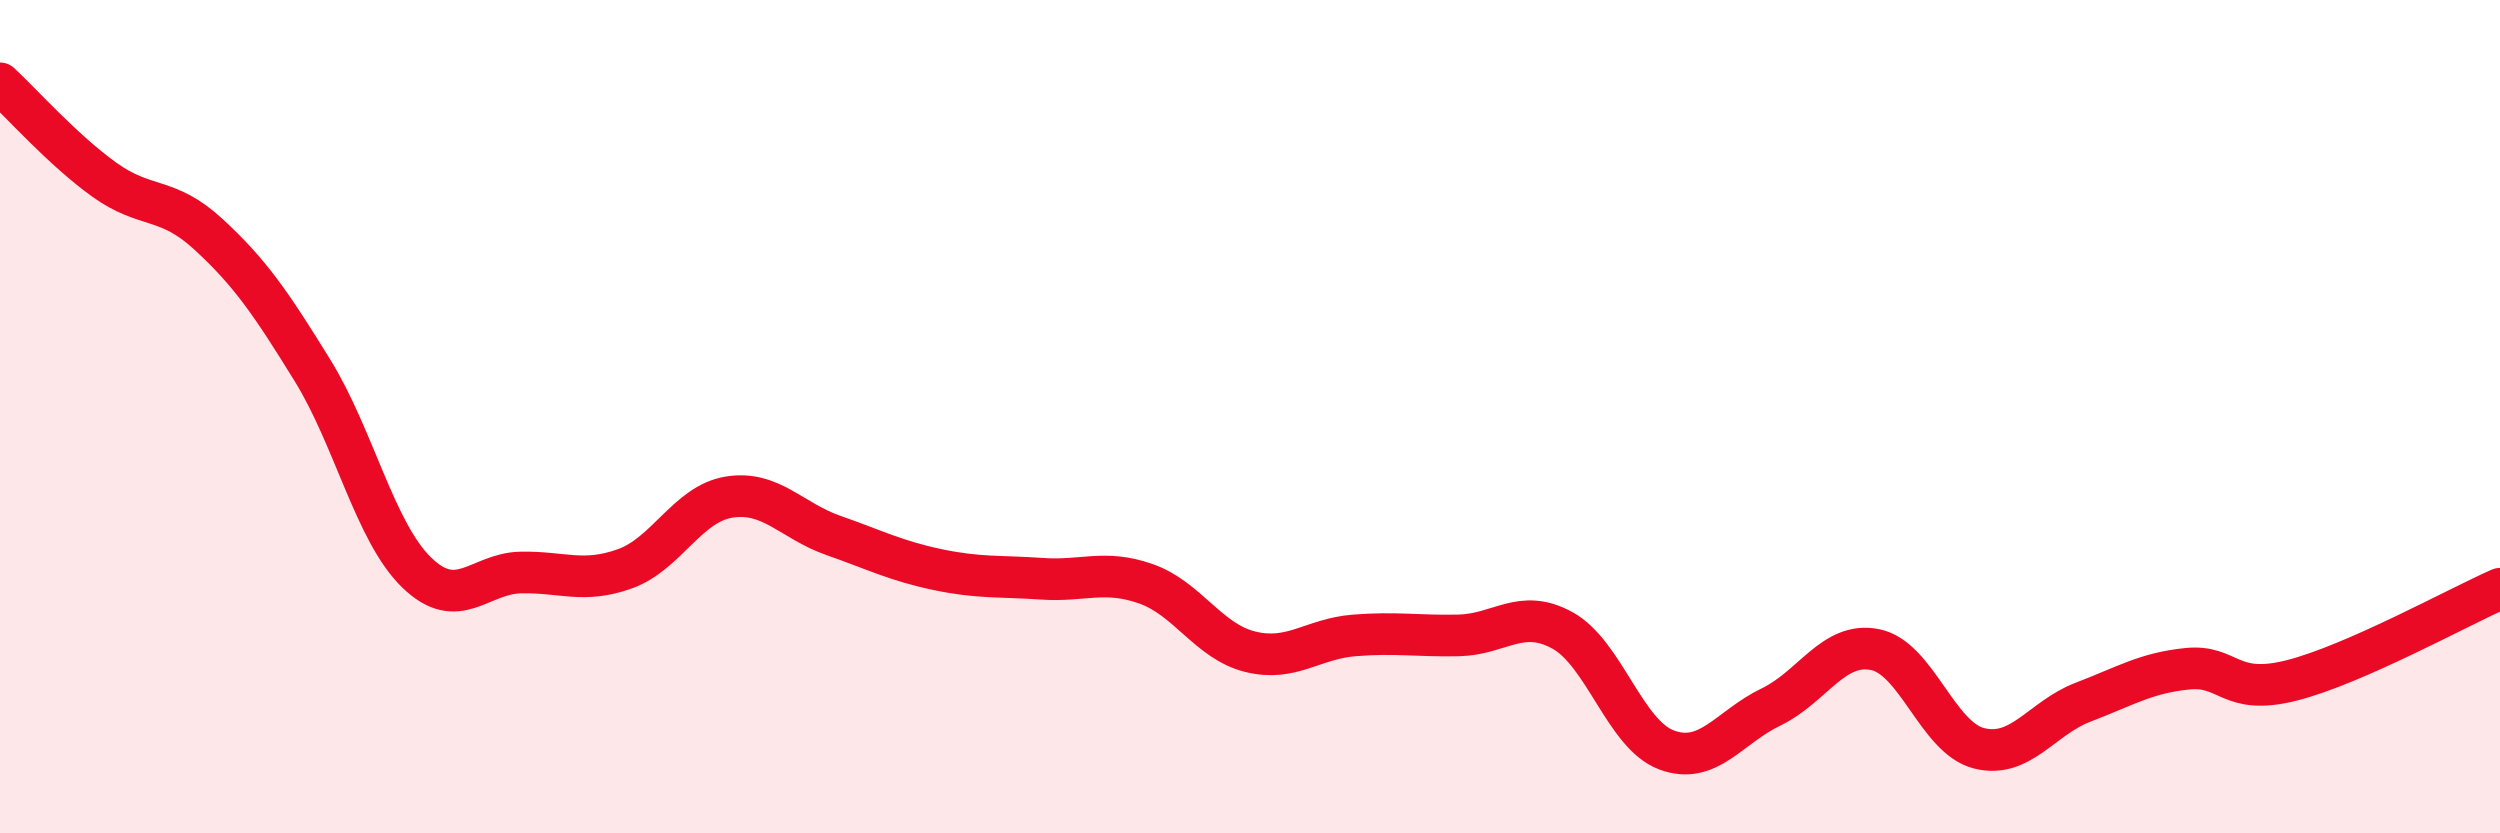 
    <svg width="60" height="20" viewBox="0 0 60 20" xmlns="http://www.w3.org/2000/svg">
      <path
        d="M 0,2 C 0.5,2.46 1.5,3.59 2.5,4.31 C 3.5,5.03 4,4.7 5,5.62 C 6,6.54 6.5,7.27 7.5,8.89 C 8.5,10.51 9,12.77 10,13.74 C 11,14.71 11.5,13.76 12.5,13.74 C 13.5,13.72 14,14.01 15,13.65 C 16,13.29 16.5,12.09 17.5,11.93 C 18.5,11.77 19,12.5 20,12.85 C 21,13.2 21.5,13.46 22.5,13.67 C 23.5,13.88 24,13.82 25,13.89 C 26,13.96 26.5,13.66 27.5,14.01 C 28.5,14.36 29,15.39 30,15.64 C 31,15.89 31.5,15.33 32.5,15.25 C 33.5,15.17 34,15.27 35,15.25 C 36,15.23 36.5,14.58 37.5,15.13 C 38.5,15.68 39,17.63 40,18 C 41,18.37 41.5,17.45 42.5,16.97 C 43.5,16.49 44,15.39 45,15.59 C 46,15.79 46.5,17.71 47.5,17.96 C 48.5,18.21 49,17.23 50,16.85 C 51,16.47 51.5,16.15 52.5,16.05 C 53.5,15.95 53.5,16.71 55,16.33 C 56.5,15.95 59,14.57 60,14.13L60 20L0 20Z"
        fill="#EB0A25"
        opacity="0.1"
        stroke-linecap="round"
        stroke-linejoin="round"
      />
      <path
        d="M 0,2 C 0.5,2.46 1.5,3.59 2.5,4.31 C 3.5,5.03 4,4.7 5,5.62 C 6,6.54 6.5,7.27 7.5,8.89 C 8.5,10.51 9,12.77 10,13.74 C 11,14.71 11.5,13.76 12.5,13.74 C 13.5,13.72 14,14.01 15,13.65 C 16,13.29 16.5,12.09 17.5,11.93 C 18.5,11.77 19,12.5 20,12.85 C 21,13.2 21.5,13.46 22.5,13.67 C 23.5,13.88 24,13.82 25,13.89 C 26,13.96 26.5,13.66 27.5,14.01 C 28.5,14.36 29,15.39 30,15.64 C 31,15.89 31.5,15.33 32.5,15.25 C 33.5,15.17 34,15.27 35,15.25 C 36,15.23 36.5,14.58 37.5,15.13 C 38.5,15.68 39,17.63 40,18 C 41,18.37 41.5,17.45 42.5,16.97 C 43.5,16.49 44,15.39 45,15.59 C 46,15.79 46.5,17.71 47.5,17.96 C 48.5,18.21 49,17.23 50,16.85 C 51,16.47 51.5,16.15 52.5,16.05 C 53.5,15.95 53.5,16.71 55,16.33 C 56.5,15.95 59,14.57 60,14.13"
        stroke="#EB0A25"
        stroke-width="1"
        fill="none"
        stroke-linecap="round"
        stroke-linejoin="round"
      />
    </svg>
  